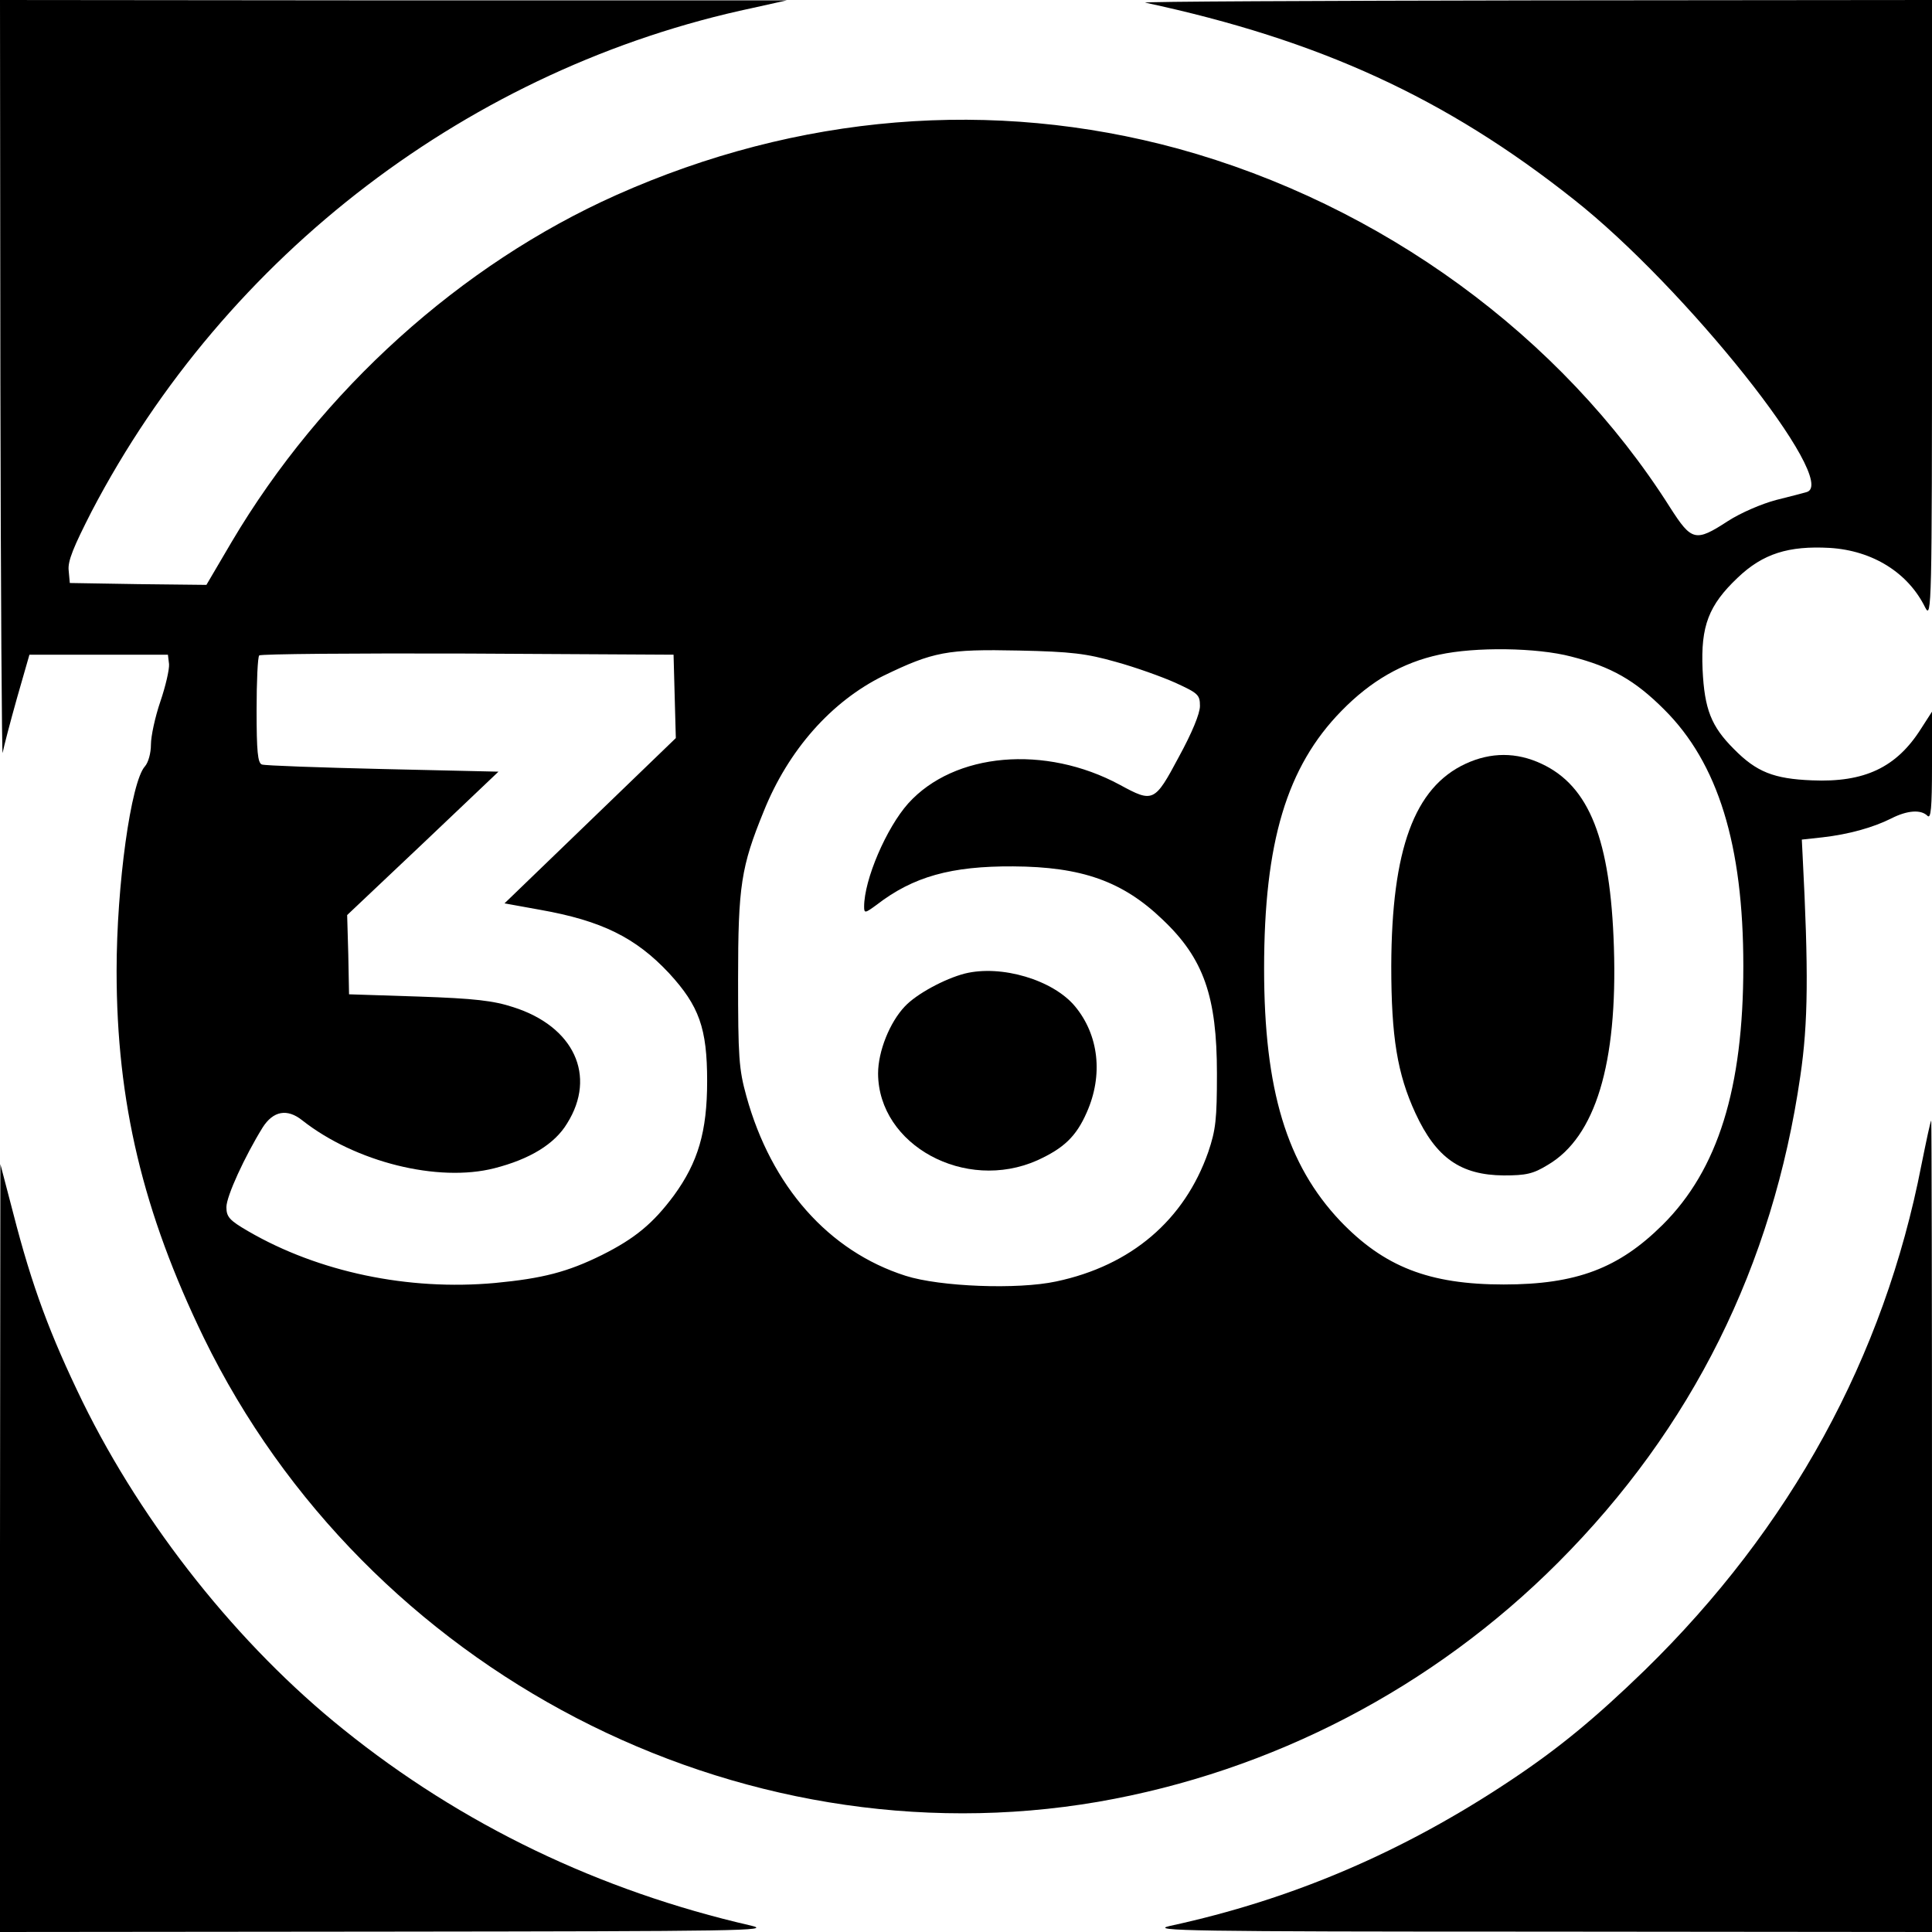 <?xml version="1.0" standalone="no"?>
<!DOCTYPE svg PUBLIC "-//W3C//DTD SVG 20010904//EN"
 "http://www.w3.org/TR/2001/REC-SVG-20010904/DTD/svg10.dtd">
<svg version="1.0" xmlns="http://www.w3.org/2000/svg"
 width="512pt" height="512pt" viewBox="0 0 512 512"
 preserveAspectRatio="xMidYMid meet">
<g transform="translate(0,512) scale(0.1,-0.1)"
fill="#000000" stroke="none">
<path d="M1 4108 c1 -557 4 -1000 6 -983 3 16 20 81 38 145 l33 115 184 0 183
0 3 -25 c1 -14 -9 -58 -23 -99 -14 -41 -25 -92 -25 -114 0 -23 -7 -48 -16 -58
-37 -41 -75 -315 -75 -542 0 -348 70 -640 231 -972 431 -884 1413 -1394 2370
-1230 461 80 888 302 1220 635 354 355 568 785 641 1288 21 142 22 278 6 587
l-2 40 55 6 c70 8 134 26 182 50 43 22 79 24 96 7 9 -9 12 20 12 132 l0 144
-29 -45 c-65 -103 -150 -143 -289 -137 -101 4 -147 22 -207 83 -60 60 -78 105
-83 211 -5 115 16 170 93 243 67 64 135 85 244 79 114 -7 208 -66 253 -158 17
-33 18 3 18 788 l0 822 -1052 -1 c-579 -1 -1044 -3 -1033 -6 462 -99 797 -253
1135 -521 296 -233 707 -750 618 -776 -7 -2 -44 -12 -81 -21 -38 -10 -94 -34
-128 -56 -86 -56 -96 -53 -153 36 -288 455 -766 803 -1304 951 -492 134 -1007
92 -1489 -123 -412 -184 -781 -517 -1019 -919 l-67 -114 -181 2 -181 3 -3 33
c-3 25 13 63 61 157 356 681 1005 1176 1752 1334 l90 20 -1042 0 -1043 1 1
-1012z m2956 -742 c51 -14 121 -39 157 -55 61 -28 66 -32 66 -62 0 -20 -21
-71 -56 -135 -64 -120 -68 -122 -156 -74 -198 107 -439 86 -561 -49 -58 -65
-117 -202 -117 -274 0 -18 3 -17 33 5 97 75 198 103 362 102 181 -1 290 -39
396 -141 109 -103 144 -204 144 -408 0 -121 -3 -149 -23 -208 -63 -180 -204
-301 -403 -343 -102 -22 -308 -14 -399 15 -204 65 -356 237 -422 476 -20 72
-22 104 -22 310 0 248 8 298 68 445 65 162 179 291 317 359 132 64 169 71 359
67 140 -3 179 -8 257 -30z m1207 14 c106 -27 169 -63 246 -140 143 -142 210
-359 210 -680 0 -324 -67 -540 -214 -686 -116 -115 -228 -158 -421 -158 -198
0 -317 47 -433 168 -142 150 -202 348 -202 669 0 335 60 535 205 683 78 80
162 128 259 149 95 21 259 19 350 -5z m-2376 -106 l3 -110 -227 -219 -227
-219 94 -17 c164 -29 254 -74 342 -168 80 -87 101 -146 101 -286 0 -134 -24
-215 -88 -303 -55 -74 -103 -114 -191 -158 -91 -45 -157 -62 -283 -74 -230
-21 -468 29 -654 137 -50 29 -58 38 -58 64 0 29 49 135 96 211 28 44 65 51
105 19 141 -111 360 -165 509 -127 94 24 160 64 193 119 79 126 18 257 -143
308 -52 17 -102 23 -250 28 l-185 6 -2 105 -3 105 201 190 200 190 -307 7
c-168 4 -312 9 -320 12 -11 4 -14 35 -14 144 0 76 3 142 7 145 3 4 252 6 552
5 l546 -3 3 -111z"/>
<path d="M2557 2540 c-54 -14 -128 -54 -159 -87 -40 -42 -71 -119 -71 -178 1
-190 231 -315 422 -230 70 32 103 63 131 127 44 99 32 205 -31 281 -58 70
-195 111 -292 87z"/>
<path d="M3884 3096 c-136 -63 -196 -227 -197 -536 0 -188 16 -286 64 -390 55
-119 120 -164 234 -165 59 0 78 4 117 28 126 74 185 268 175 577 -9 285 -65
427 -192 486 -66 31 -134 31 -201 0z"/>
<path d="M5092 2033 c-99 -510 -347 -962 -733 -1339 -132 -128 -228 -207 -354
-291 -286 -191 -581 -317 -905 -387 -57 -13 58 -15 978 -15 l1042 -1 0 1075
c0 591 -1 1075 -2 1075 -2 0 -13 -53 -26 -117z"/>
<path d="M0 1018 l0 -1018 1028 1 c934 1 1021 2 962 16 -401 92 -766 267
-1080 520 -278 223 -530 540 -691 868 -86 177 -134 305 -184 500 l-34 130 -1
-1017z"/>
</g>
</svg>
